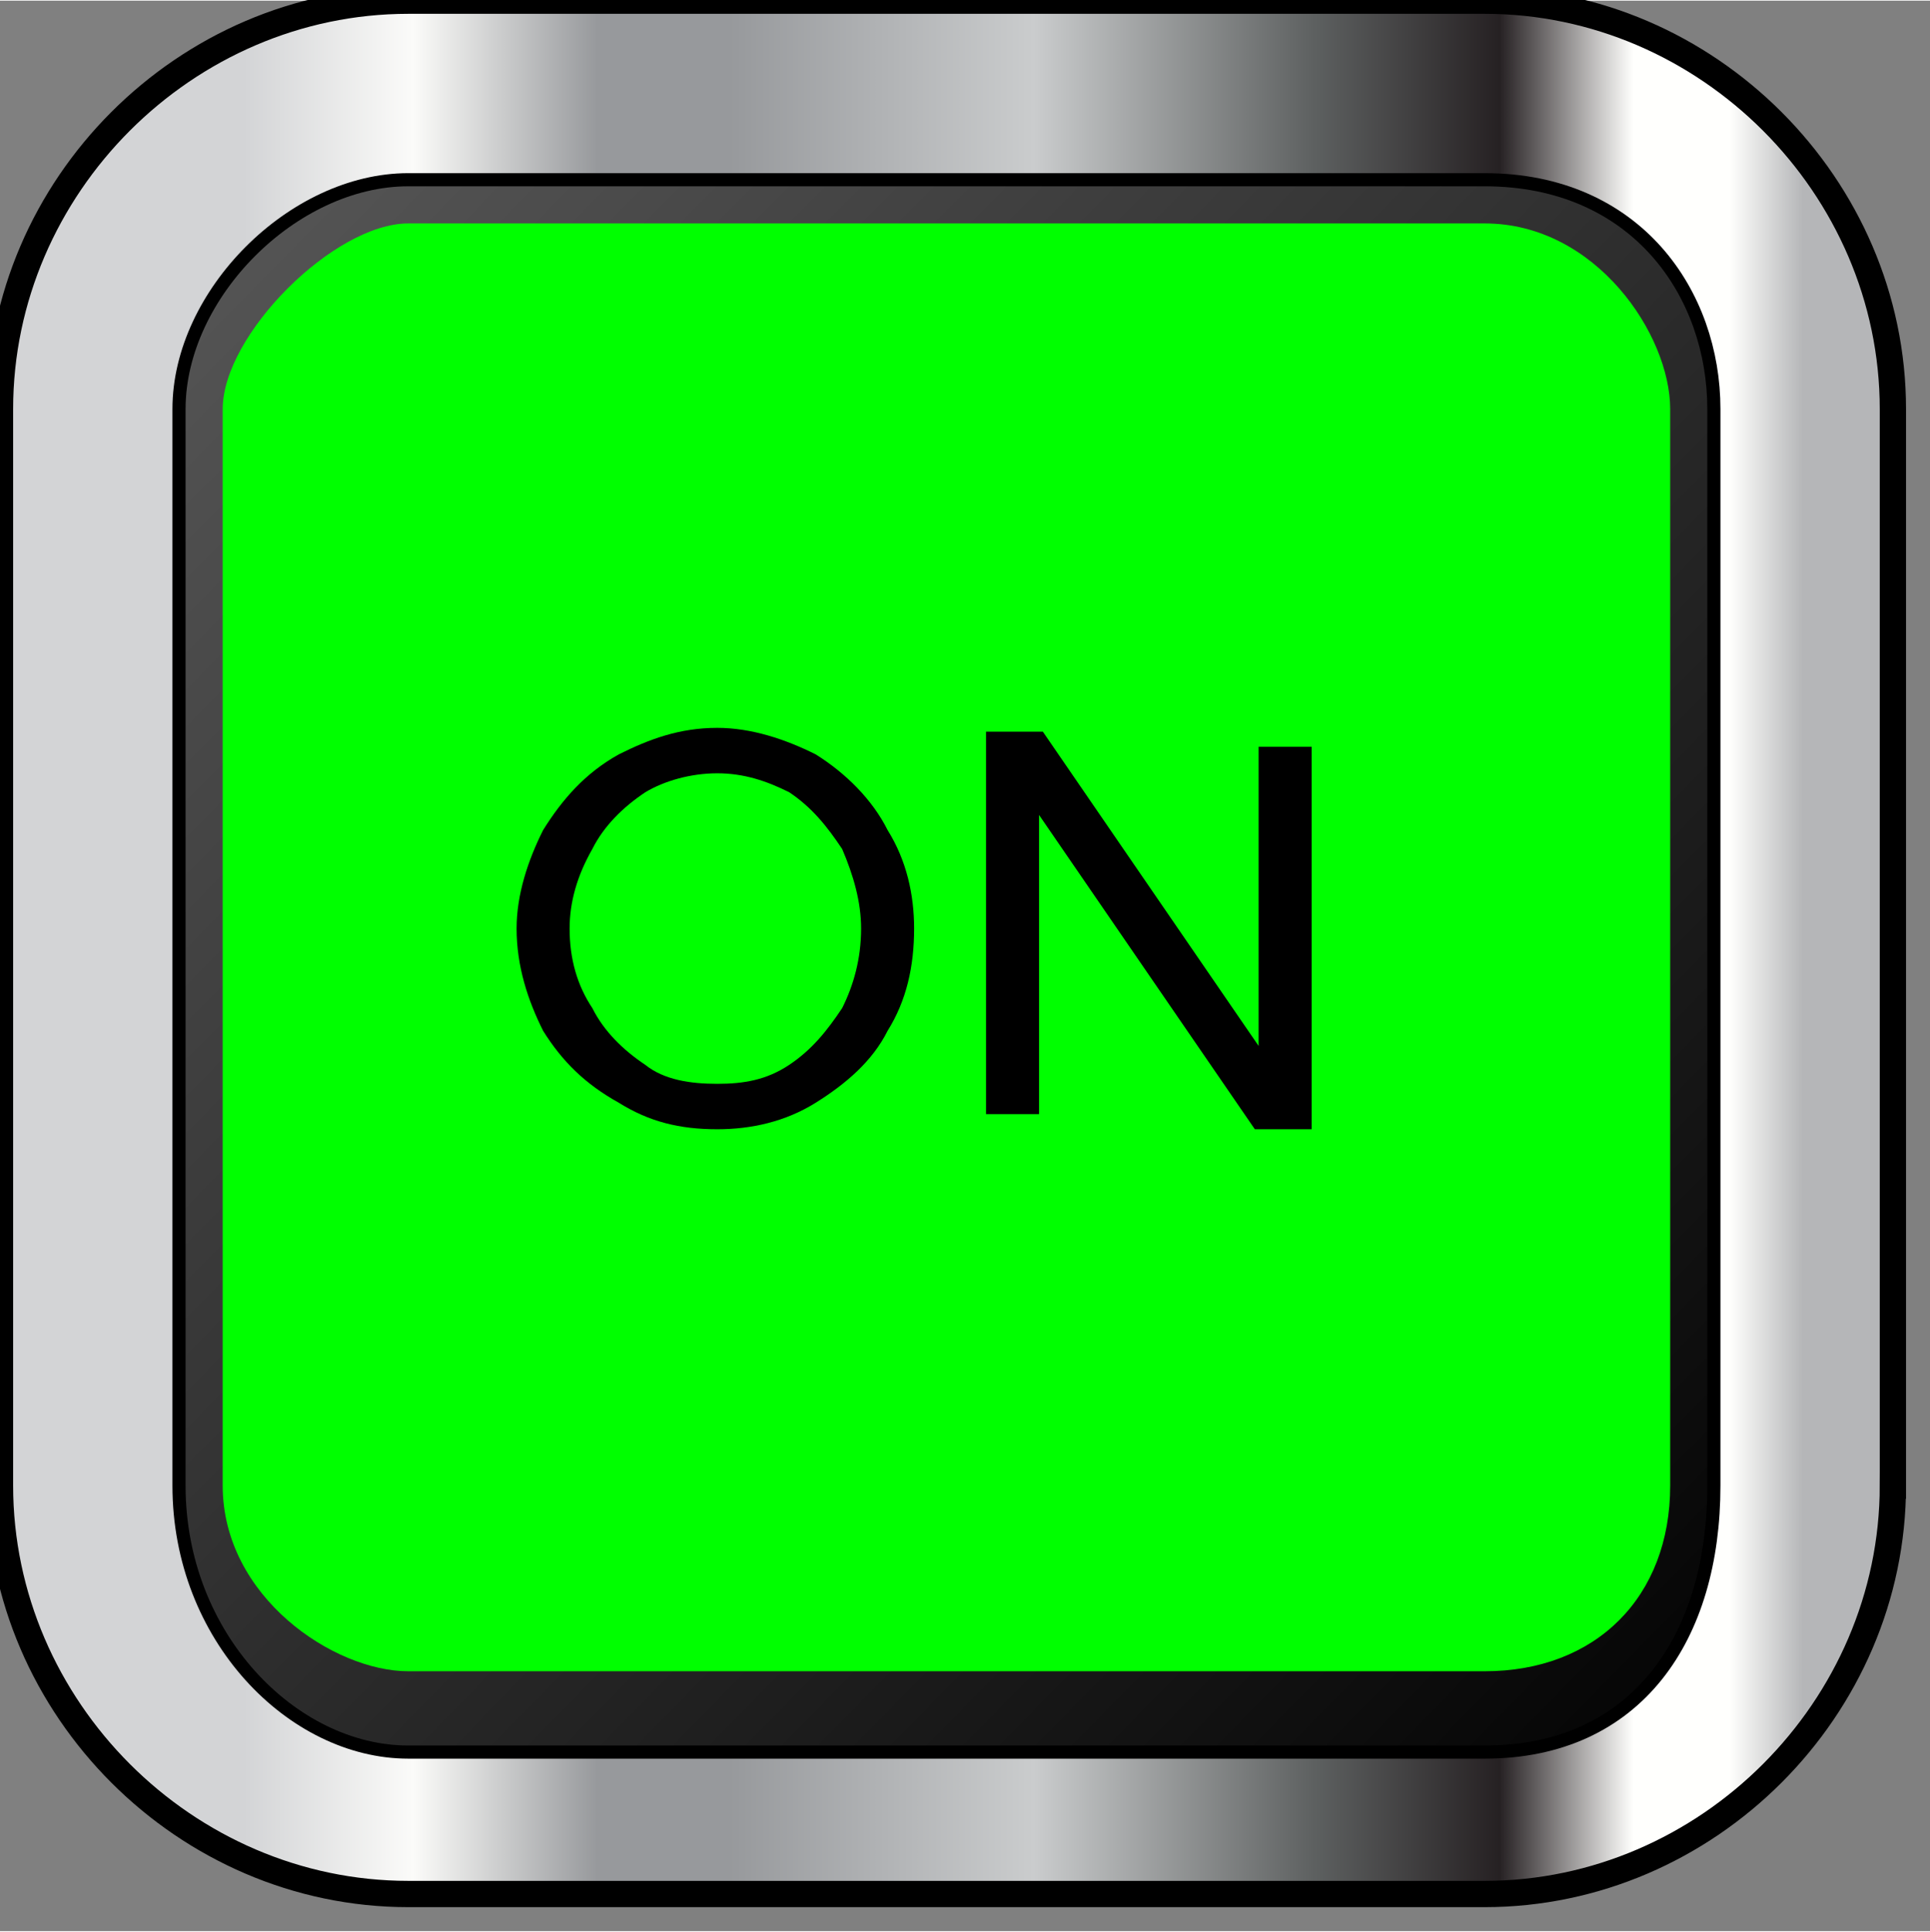 <?xml version="1.0" encoding="UTF-8" standalone="no"?>
<!-- Creator: CorelDRAW X7 -->

<svg
   xmlns:dc="http://purl.org/dc/elements/1.1/"
   xmlns:cc="http://creativecommons.org/ns#"
   xmlns:rdf="http://www.w3.org/1999/02/22-rdf-syntax-ns#"
   xmlns:svg="http://www.w3.org/2000/svg"
   xmlns="http://www.w3.org/2000/svg"
   xmlns:xlink="http://www.w3.org/1999/xlink"
   xmlns:sodipodi="http://sodipodi.sourceforge.net/DTD/sodipodi-0.dtd"
   xmlns:inkscape="http://www.inkscape.org/namespaces/inkscape"
   xml:space="preserve"
   width="12.83mm"
   height="12.839mm"
   version="1.1"
   style="shape-rendering:geometricPrecision; text-rendering:geometricPrecision; image-rendering:optimizeQuality; fill-rule:evenodd; clip-rule:evenodd"
   viewBox="0 0 52 52"
   id="svg17743"
   inkscape:version="0.48.3.1 r9886"
   sodipodi:docname="switch09.svg"><rect x="0" y="0" width="52" height="52" fill="#808080" stroke="none"/><sodipodi:namedview
   pagecolor="#ffffff"
   bordercolor="#666666"
   borderopacity="1"
   objecttolerance="10"
   gridtolerance="10"
   guidetolerance="10"
   inkscape:pageopacity="0"
   inkscape:pageshadow="2"
   inkscape:window-width="1440"
   inkscape:window-height="837"
   id="namedview17805"
   showgrid="false"
   inkscape:zoom="10.375332"
   inkscape:cx="52.55376"
   inkscape:cy="24.352692"
   inkscape:window-x="-8"
   inkscape:window-y="-8"
   inkscape:window-maximized="1"
   inkscape:current-layer="svg17743" />
 <defs
   id="defs17745">
  <style
   type="text/css"
   id="style17747">
   
    .str0 {stroke:black;stroke-width:0.708}
    .fil6 {fill:#001A62;fill-rule:nonzero}
    .fil5 {fill:#0577AE;fill-rule:nonzero}
    .fil7 {fill:white;fill-rule:nonzero}
    .fil2 {fill:url(#id0);fill-rule:nonzero}
    .fil4 {fill:url(#id1);fill-rule:nonzero}
    .fil0 {fill:url(#id2);fill-rule:nonzero}
    .fil1 {fill:url(#id3);fill-rule:nonzero}
    .fil3 {fill:url(#id4);fill-rule:nonzero}
   
  </style>
  <linearGradient
   id="id0"
   gradientUnits="userSpaceOnUse"
   x1="6.205"
   y1="25.783"
   x2="45.325"
   y2="25.783">
   <stop
   offset="0"
   style="stop-opacity:1; stop-color:#D3D4D6"
   id="stop17750" />
   <stop
   offset="0.122"
   style="stop-opacity:1; stop-color:#D3D4D6"
   id="stop17752" />
   <stop
   offset="0.212"
   style="stop-opacity:1; stop-color:#FBFBF9"
   id="stop17754" />
   <stop
   offset="0.31"
   style="stop-opacity:1; stop-color:#97999C"
   id="stop17756" />
   <stop
   offset="0.38"
   style="stop-opacity:1; stop-color:#97999C"
   id="stop17758" />
   <stop
   offset="0.541"
   style="stop-opacity:1; stop-color:#CACCCD"
   id="stop17760" />
   <stop
   offset="0.69"
   style="stop-opacity:1; stop-color:#5D6060"
   id="stop17762" />
   <stop
   offset="0.788"
   style="stop-opacity:1; stop-color:#262123"
   id="stop17764" />
   <stop
   offset="0.859"
   style="stop-opacity:1; stop-color:#FFFFFD"
   id="stop17766" />
   <stop
   offset="0.91"
   style="stop-opacity:1; stop-color:#FFFFFD"
   id="stop17768" />
   <stop
   offset="0.949"
   style="stop-opacity:1; stop-color:#B5B6B8"
   id="stop17770" />
   <stop
   offset="1"
   style="stop-opacity:1; stop-color:#B5B6B8"
   id="stop17772" />
  </linearGradient>
  <linearGradient
   id="id1"
   gradientUnits="userSpaceOnUse"
   x1="4.87"
   y1="5.276"
   x2="46.66"
   y2="46.292">
   <stop
   offset="0"
   style="stop-opacity:1; stop-color:#575757"
   id="stop17775" />
   <stop
   offset="1"
   style="stop-opacity:1; stop-color:#030303"
   id="stop17777" />
  </linearGradient>
  <linearGradient
   id="id2"
   gradientUnits="userSpaceOnUse"
   xlink:href="#id0"
   x1="0.354"
   y1="25.783"
   x2="51.176"
   y2="25.783">
  </linearGradient>
  <linearGradient
   id="id3"
   gradientUnits="userSpaceOnUse"
   xlink:href="#id0"
   x1="5.091"
   y1="25.783"
   x2="46.439"
   y2="25.783">
  </linearGradient>
  <linearGradient
   id="id4"
   gradientUnits="userSpaceOnUse"
   xlink:href="#id0"
   x1="25.765"
   y1="0.354"
   x2="25.765"
   y2="51.213">
  </linearGradient>
 <linearGradient
   inkscape:collect="always"
   xlink:href="#id0"
   id="linearGradient17809"
   gradientUnits="userSpaceOnUse"
   x1="6.205"
   y1="25.783"
   x2="45.325"
   y2="25.783" />
  
  
 <linearGradient
   inkscape:collect="always"
   xlink:href="#id0"
   id="linearGradient17822"
   gradientUnits="userSpaceOnUse"
   x1="0.354"
   y1="25.783"
   x2="51.176"
   y2="25.783" /><linearGradient
   inkscape:collect="always"
   xlink:href="#id0"
   id="linearGradient17824"
   gradientUnits="userSpaceOnUse"
   x1="5.091"
   y1="25.783"
   x2="46.439"
   y2="25.783" /><linearGradient
   inkscape:collect="always"
   xlink:href="#id0"
   id="linearGradient17826"
   gradientUnits="userSpaceOnUse"
   x1="6.205"
   y1="25.783"
   x2="45.325"
   y2="25.783" /><linearGradient
   inkscape:collect="always"
   xlink:href="#id0"
   id="linearGradient17828"
   gradientUnits="userSpaceOnUse"
   x1="25.765"
   y1="0.354"
   x2="25.765"
   y2="51.213" /><linearGradient
   inkscape:collect="always"
   xlink:href="#id1"
   id="linearGradient17830"
   gradientUnits="userSpaceOnUse"
   x1="4.87"
   y1="5.276"
   x2="46.66"
   y2="46.292" />
   
   
   
   
   
   
   
  <linearGradient
   inkscape:collect="always"
   xlink:href="#id1"
   id="linearGradient17837"
   gradientUnits="userSpaceOnUse"
   x1="4.87"
   y1="5.276"
   x2="46.66"
   y2="46.292" /><linearGradient
   inkscape:collect="always"
   xlink:href="#id0"
   id="linearGradient17842"
   gradientUnits="userSpaceOnUse"
   x1="6.205"
   y1="25.783"
   x2="45.325"
   y2="25.783" /><linearGradient
   inkscape:collect="always"
   xlink:href="#id0"
   id="linearGradient17845"
   gradientUnits="userSpaceOnUse"
   x1="5.091"
   y1="25.783"
   x2="46.439"
   y2="25.783" /><linearGradient
   inkscape:collect="always"
   xlink:href="#id0"
   id="linearGradient17848"
   gradientUnits="userSpaceOnUse"
   x1="0.354"
   y1="25.783"
   x2="51.176"
   y2="25.783" /><linearGradient
   inkscape:collect="always"
   xlink:href="#id0"
   id="linearGradient18360"
   gradientUnits="userSpaceOnUse"
   x1="25.765"
   y1="0.354"
   x2="25.765"
   y2="51.213" /></defs>
 <path
   class="fil0 str0"
   d="m 51,40 c 0,6 -5,11 -11,11 L 11,51 C 5,51 0,46 0,40 L 0,11 C 0,5 5,0 11,0 l 29,0 c 6,0 11,5 11,11 l 0,29 z"
   id="path17785"
   style="fill:url(#linearGradient17848);fill-rule:nonzero;stroke:#000000;stroke-width:0.708"
   inkscape:connector-curvature="0" /><path
   class="fil1 str0"
   d="M 11,47 C 8,47 5,44 5,40 L 5,11 C 5,8 8,5 11,5 l 29,0 c 4,0 6,3 6,6 l 0,29 c 0,4 -2,7 -6,7 l -29,0 z"
   id="path17787"
   style="fill:url(#linearGradient17845);fill-rule:nonzero;stroke:#000000;stroke-width:0.708"
   inkscape:connector-curvature="0" /><path
   class="fil2 str0"
   d="M 11,45 C 9,45 6,43 6,40 L 6,11 C 6,9 9,6 11,6 l 29,0 c 3,0 5,3 5,5 l 0,29 c 0,3 -2,5 -5,5 l -29,0 z"
   id="path17789"
   style="fill:url(#linearGradient17842);fill-rule:nonzero;stroke:#000000;stroke-width:0.708"
   inkscape:connector-curvature="0" /><g
   id="hmigradengt"
   inkscape:label="#g3018"><path
     inkscape:connector-curvature="0"
     style="fill:url(#linearGradient17837);fill-rule:nonzero"
     id="path17795"
     d="M 11,47 C 8,47 5,44 5,40 L 5,11 C 5,8 8,5 11,5 l 29,0 c 4,0 6,3 6,6 l 0,29 c 0,4 -2,7 -6,7 l -29,0 z"
     class="fil4" /></g><g
   id="light"
   inkscape:label="#g18362"
   style="fill:#00ff00"><path
     inkscape:label="#path17797"
     style="fill:#00ff00;fill-rule:nonzero"
     inkscape:connector-curvature="0"
     id="path17797"
     d="M 11,45 C 9,45 6,43 6,40 L 6,11 C 6,9 9,6 11,6 l 29,0 c 3,0 5,3 5,5 l 0,29 c 0,3 -2,5 -5,5 l -29,0 z"
     class="fil5" /></g>
<g
   transform="matrix(0.102,0,0,0.102,-10.357,3.472)"
   style="fill-rule:evenodd"
   id="hlight"
   inkscape:label="#g3054"><path
     class="fil6"
     d="m 291,170 c -7,0 -14,2 -19,5 -6,4 -11,9 -14,15 -4,7 -6,14 -6,21 0,8 2,15 6,21 3,6 8,11 14,15 5,4 12,5 19,5 7,0 13,-1 19,-5 6,-4 10,-9 14,-15 3,-6 5,-13 5,-21 0,-7 -2,-14 -5,-21 -4,-6 -8,-11 -14,-15 -6,-3 -12,-5 -19,-5 z m 0,94 c -10,0 -18,-2 -26,-7 -9,-5 -15,-11 -20,-19 -4,-8 -7,-17 -7,-27 0,-9 3,-18 7,-26 5,-8 11,-15 20,-20 8,-4 16,-7 26,-7 9,0 18,3 26,7 8,5 15,12 19,20 5,8 7,17 7,26 0,10 -2,19 -7,27 -4,8 -11,14 -19,19 -8,5 -17,7 -26,7 z"
     id="path57"
     inkscape:connector-curvature="0"
     style="fill:#000000;fill-rule:nonzero" /><polygon
     class="fil6"
     points="434,242 434,163 448,163 448,264 433,264 376,181 376,260 362,260 362,159 377,159 "
     id="polygon59"
     style="fill:#000000;fill-rule:nonzero" /></g></svg>